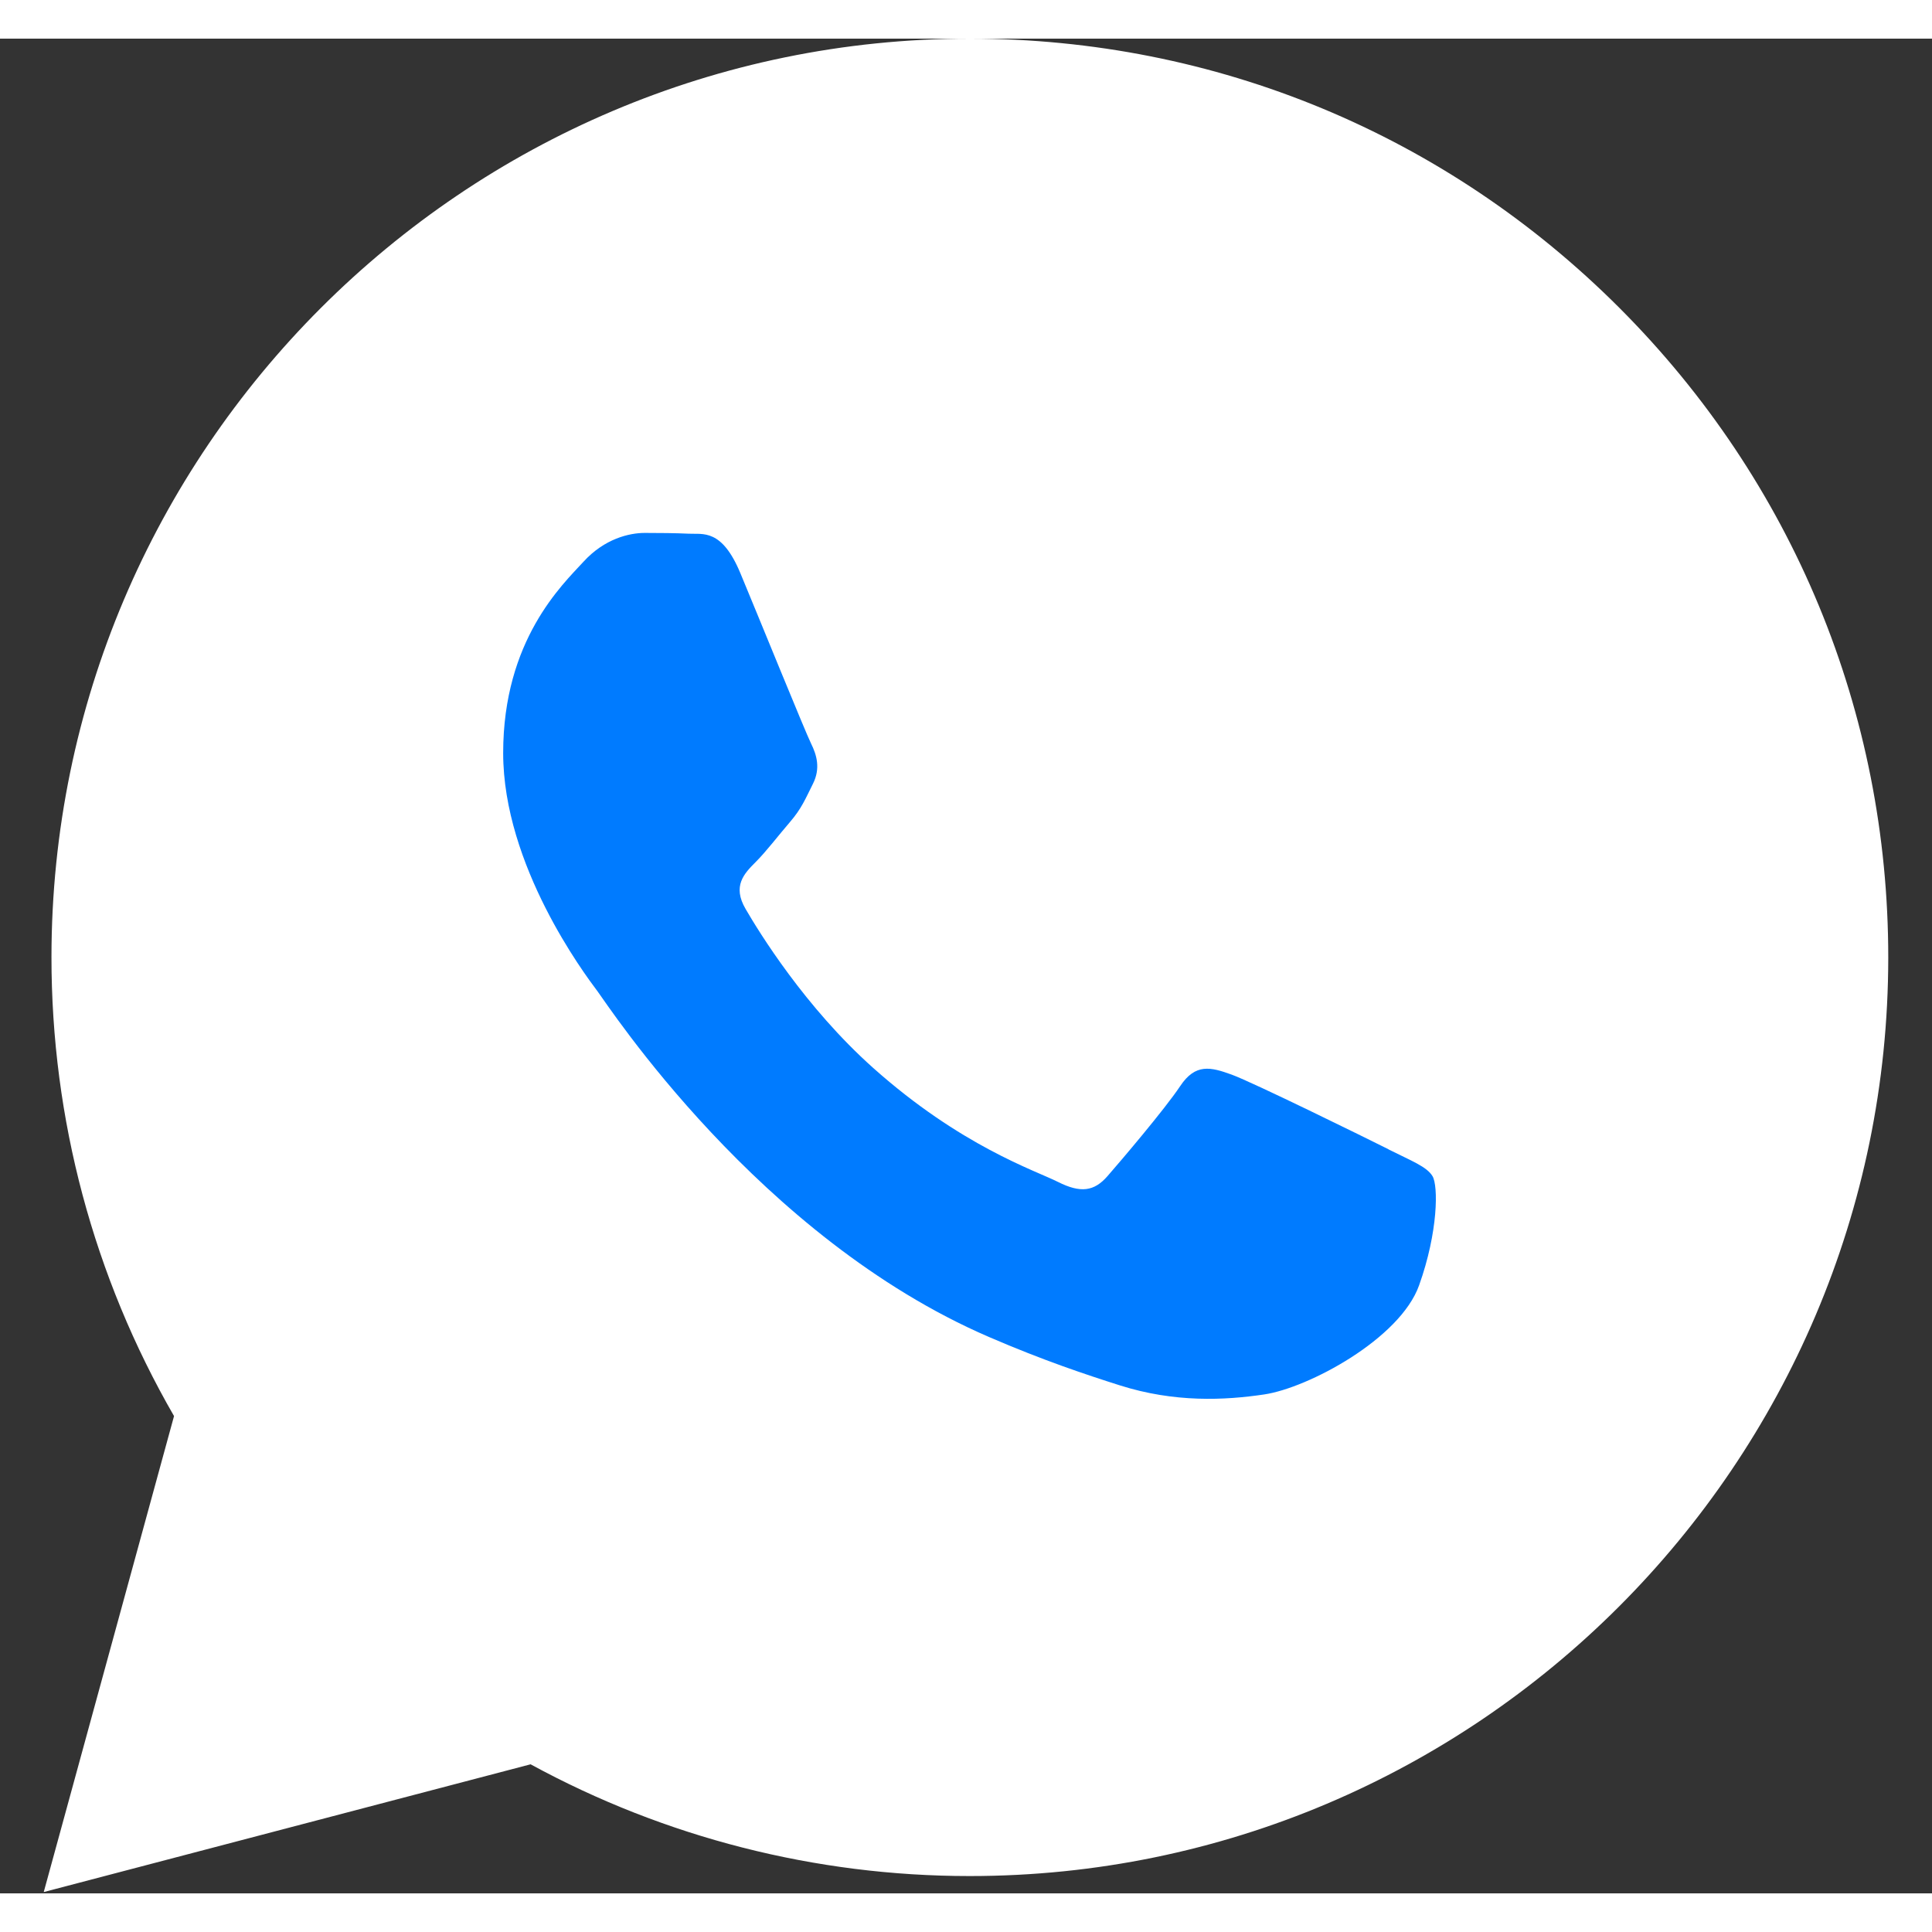 <svg width="20" height="20" viewBox="0 0 25 24" fill="none" xmlns="http://www.w3.org/2000/svg">
  <rect x="0" y="0" width="25" height="24" fill="#333333" stroke="none"/>
  <g clip-path="url(#clip0_954_2698)">
    <path fill-rule="evenodd" clip-rule="evenodd"
      d="M20.956 3.485C18.713 1.239 15.729 0.001 12.55 0C6 0 0.668 5.331 0.666 11.883C0.665 13.978 1.212 16.022 2.252 17.824L0.566 23.983L6.866 22.33C8.602 23.277 10.556 23.776 12.545 23.776H12.55C19.1 23.776 24.431 18.445 24.434 11.893C24.435 8.717 23.2 5.731 20.956 3.485Z"
      fill="white" />
    <path
      d="M15.939 13.406C16.211 13.505 17.671 14.223 17.968 14.372L17.967 14.373C18.264 14.522 18.463 14.596 18.537 14.72C18.611 14.844 18.611 15.438 18.363 16.132C18.116 16.825 16.93 17.459 16.359 17.544C15.848 17.62 15.2 17.652 14.489 17.426C14.058 17.289 13.505 17.106 12.796 16.8C9.818 15.514 7.873 12.515 7.724 12.316L7.722 12.314C7.567 12.107 6.511 10.7 6.511 9.244C6.511 7.783 7.278 7.065 7.551 6.768C7.823 6.47 8.144 6.396 8.343 6.396C8.541 6.396 8.739 6.398 8.912 6.406C9.094 6.416 9.339 6.337 9.58 6.916C9.828 7.511 10.421 8.972 10.495 9.121C10.569 9.27 10.619 9.443 10.52 9.641C10.421 9.839 10.372 9.963 10.223 10.136C10.074 10.309 9.911 10.523 9.777 10.656C9.629 10.804 9.474 10.965 9.648 11.262C9.821 11.56 10.417 12.532 11.299 13.319C12.434 14.331 13.391 14.644 13.688 14.793C13.984 14.942 14.158 14.917 14.331 14.719C14.504 14.521 15.073 13.852 15.271 13.555C15.469 13.257 15.666 13.307 15.939 13.406Z"
      fill="#007BFF" />
  </g>
  <defs>
    <clipPath id="clip0_954_2698">
      <rect width="23.867" height="24" fill="white" transform="translate(0.566)" />
    </clipPath>
  </defs>
</svg>
